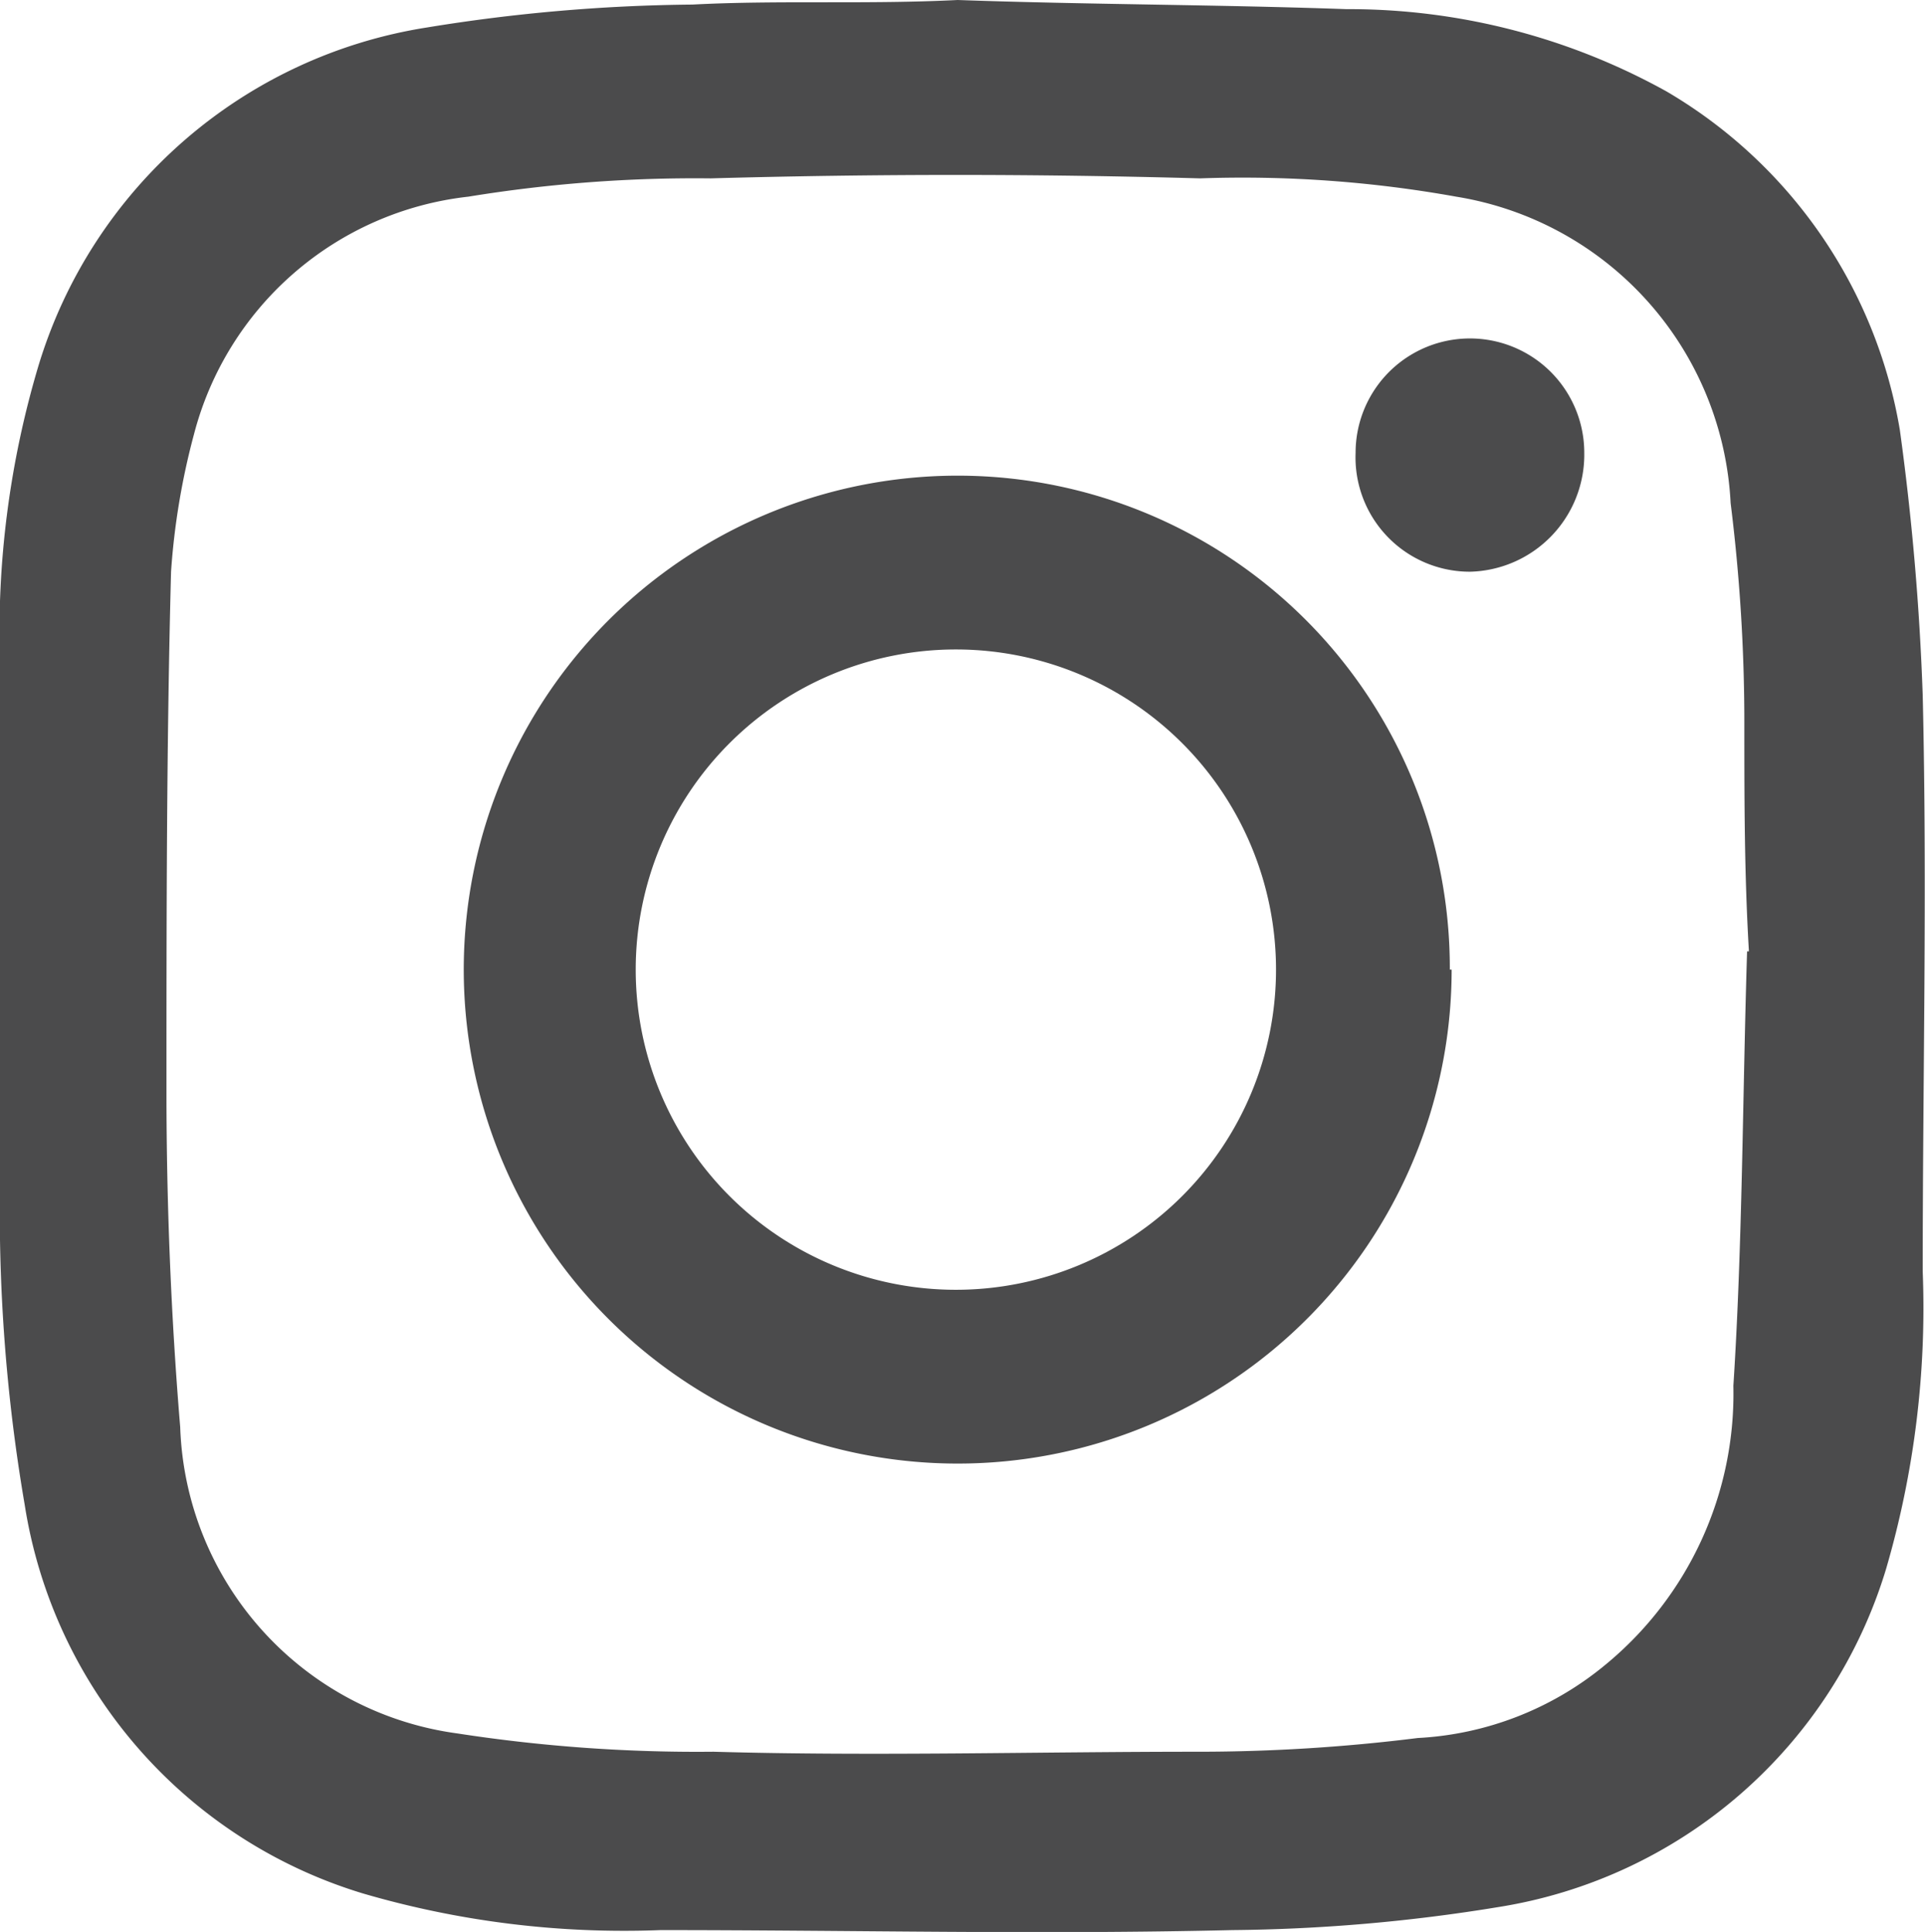 <?xml version="1.0" encoding="UTF-8"?> <svg xmlns="http://www.w3.org/2000/svg" xmlns:xlink="http://www.w3.org/1999/xlink" viewBox="0 0 42.09 42.24"><defs><style>.cls-1{fill:none;}.cls-2{clip-path:url(#clip-path);}.cls-3{fill:#4b4b4c;}</style><clipPath id="clip-path" transform="translate(0 0)"><rect class="cls-1" width="42.09" height="42.24"></rect></clipPath></defs><g id="Camada_2" data-name="Camada 2"><g id="Camada_1-2" data-name="Camada 1"><g class="cls-2"><path class="cls-3" d="M20.94,0c2.8.1,5.7.1,8.5.2a14.31,14.31,0,0,1,7,1.8,10.61,10.61,0,0,1,5.1,7.4,56.73,56.73,0,0,1,.5,5.8c.1,4.2,0,8.4,0,12.6a20.35,20.35,0,0,1-.8,6.5,10.59,10.59,0,0,1-8.5,7.4,37.85,37.85,0,0,1-5.8.5c-4.2.1-8.3,0-12.5,0a20.35,20.35,0,0,1-6.5-.8,10.59,10.59,0,0,1-7.4-8.5A37.85,37.85,0,0,1,0,27.1c-.1-4.2,0-8.4,0-12.6A20.35,20.35,0,0,1,.84,8,10.59,10.59,0,0,1,9.34.6a37.85,37.85,0,0,1,5.8-.5c1.9-.1,3.8,0,5.8-.1h0m17.3,20.8h0c-.1-1.7-.1-3.3-.1-5a38.66,38.66,0,0,0-.3-4.8,7.15,7.15,0,0,0-6-6.7,26.41,26.41,0,0,0-5.6-.4c-3.6-.1-7.1-.1-10.7,0a30.76,30.76,0,0,0-5.3.4,7,7,0,0,0-6,5.2,15.67,15.67,0,0,0-.5,3c-.1,3.8-.1,7.6-.1,11.4,0,2.4.1,4.9.3,7.3A7,7,0,0,0,10,37.9a34.35,34.35,0,0,0,5.6.4c3.5.1,7,0,10.6,0A38.66,38.66,0,0,0,31,38a7,7,0,0,0,4.1-1.6,7.67,7.67,0,0,0,2.8-6.1c.2-3.1.2-6.3.3-9.5" transform="translate(0 0)"></path><path class="cls-3" d="M31.74,21.2A10.8,10.8,0,1,1,21,10.4a10.76,10.76,0,0,1,10.7,10.8m-10.8,7a7,7,0,1,0-7-7,7,7,0,0,0,7,7" transform="translate(0 0)"></path><path class="cls-3" d="M34.64,9.9a2.56,2.56,0,0,1-2.5,2.6,2.5,2.5,0,0,1-2.5-2.6,2.5,2.5,0,1,1,5,0" transform="translate(0 0)"></path></g></g></g></svg> 